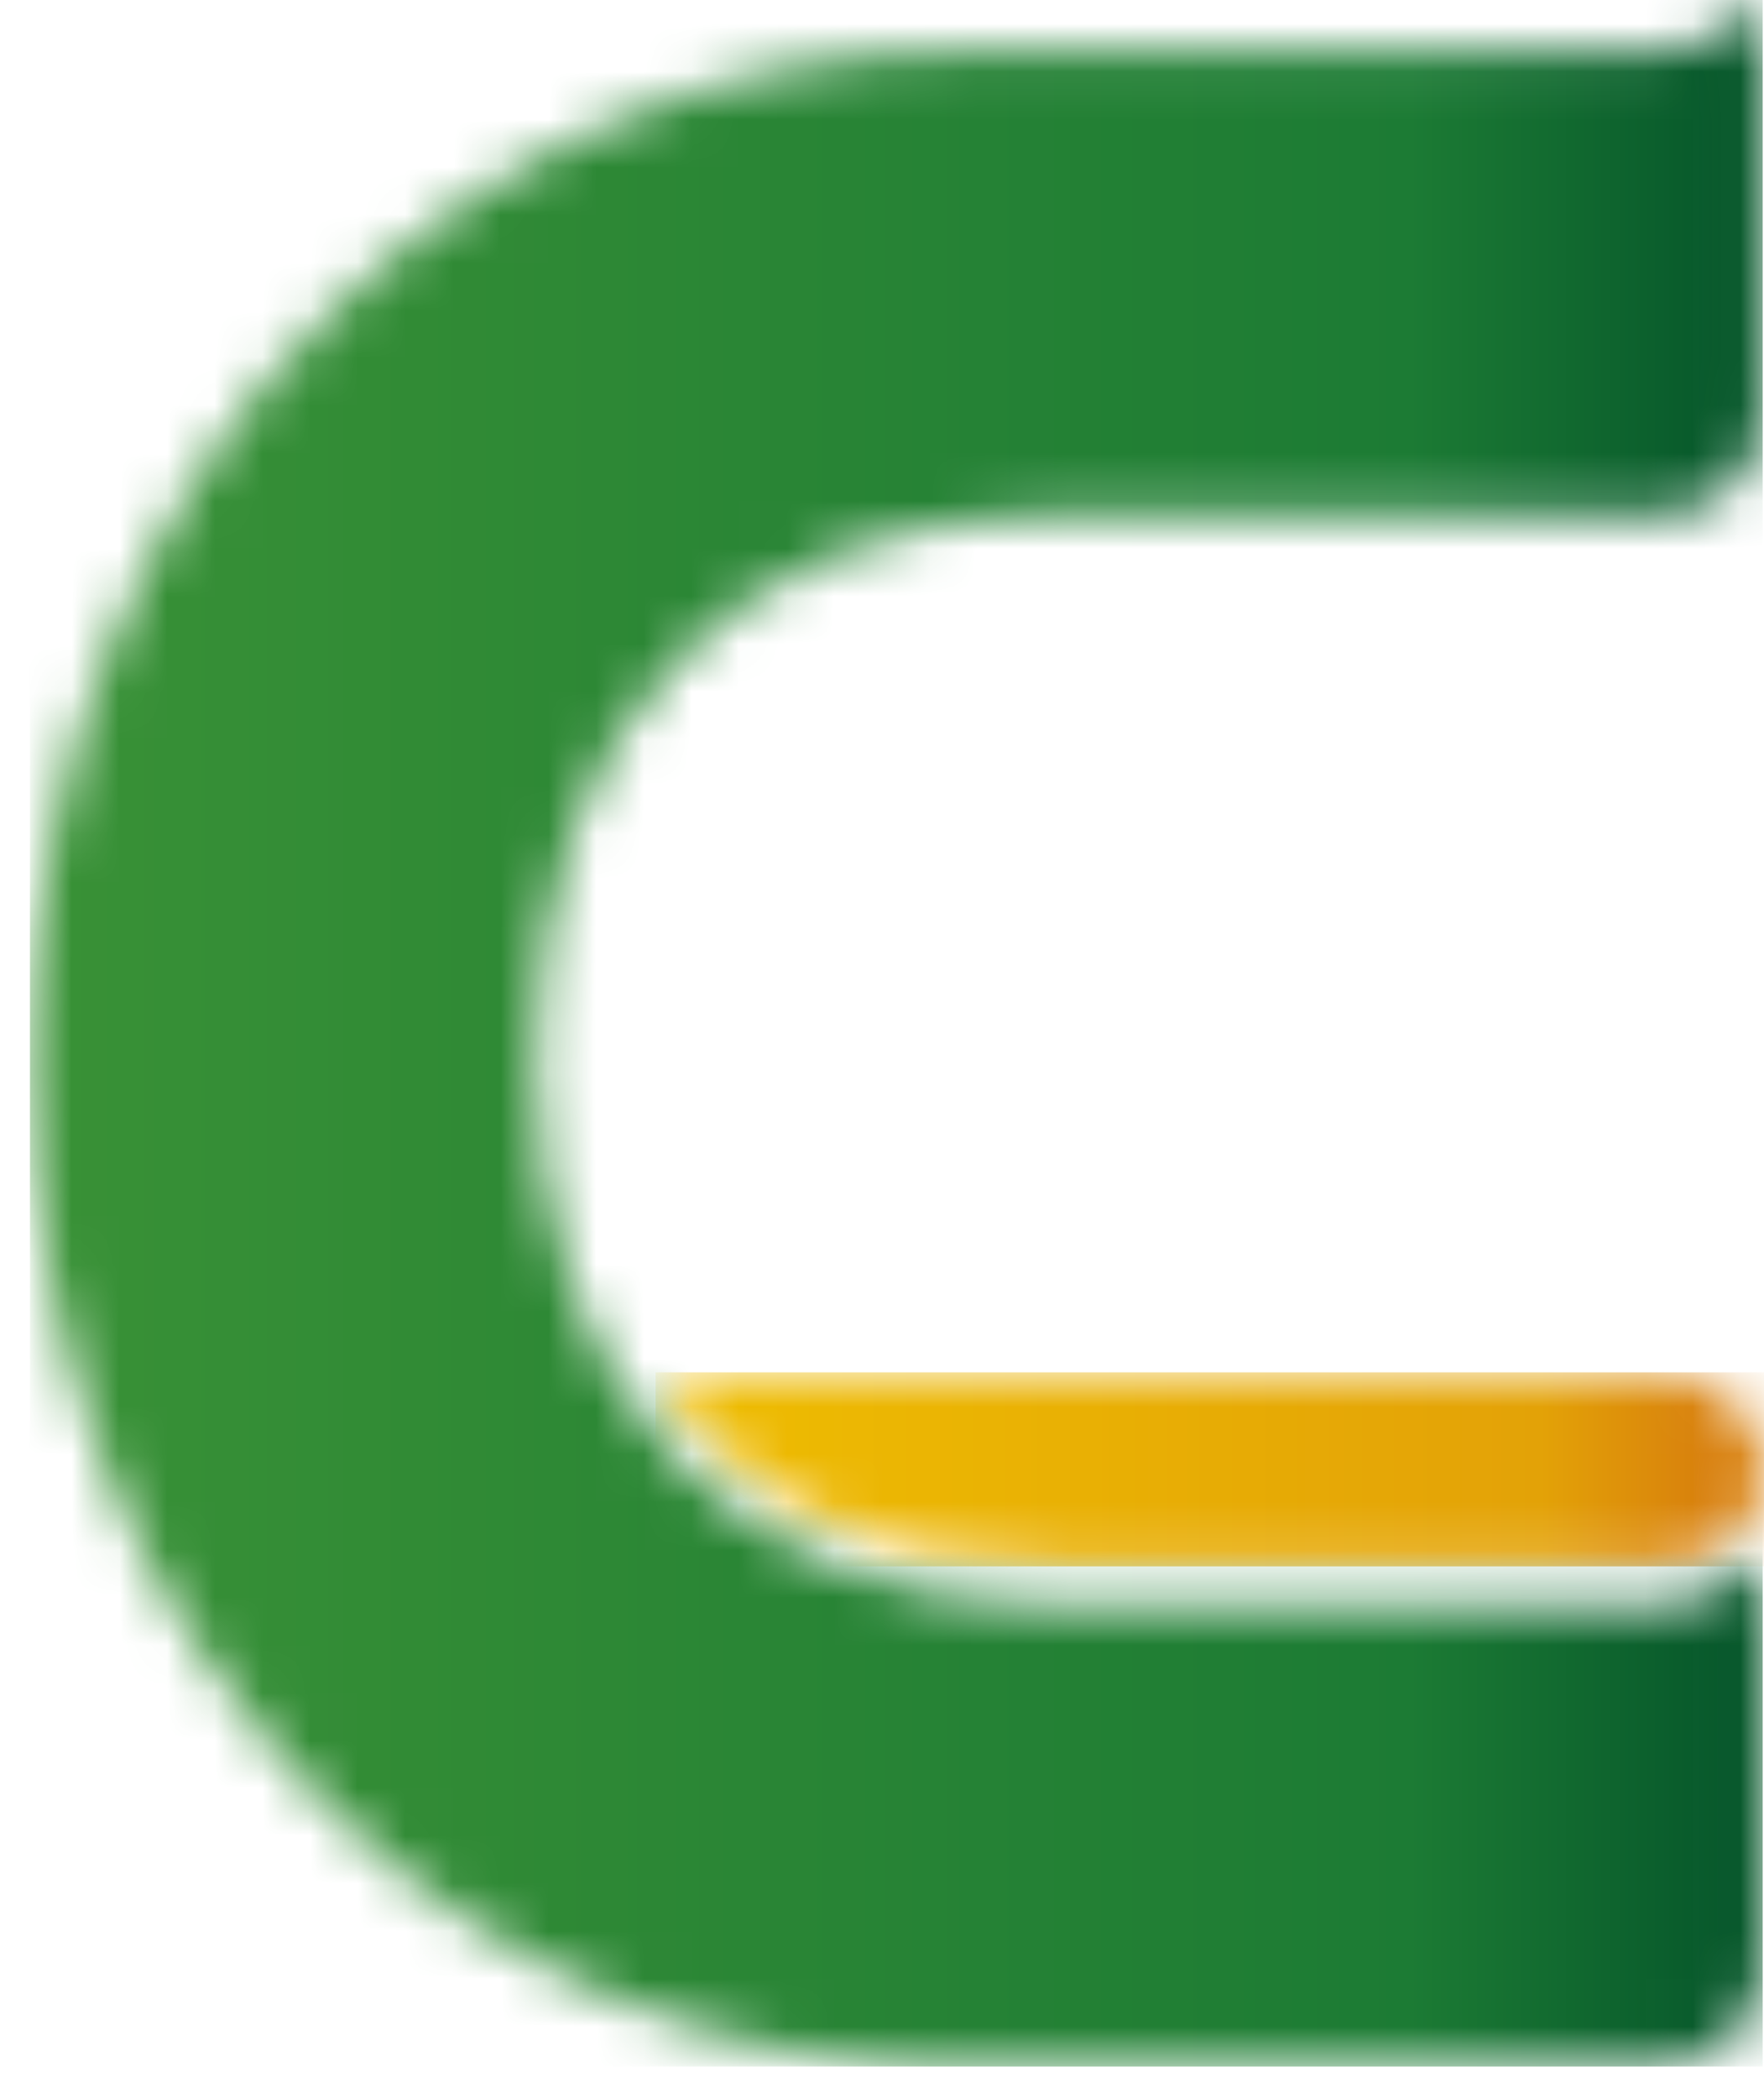 <svg width="37" height="44" viewBox="0 0 37 44" fill="none" xmlns="http://www.w3.org/2000/svg">
<mask id="mask0_390_162" style="mask-type:luminance" maskUnits="userSpaceOnUse" x="13" y="28" width="24" height="5">
<path d="M13.751 28.781C15.454 31.381 18.342 32.842 22.166 32.842L34.869 32.86C34.869 32.86 36.581 32.824 36.964 31.301C36.982 31.203 37 31.114 37 31.016V30.901V30.829C36.955 29.698 36.011 28.799 34.861 28.799H34.147L13.751 28.79V28.781Z" fill="white"/>
</mask>
<g mask="url(#mask0_390_162)">
<path d="M37 28.781H13.751V32.851H37V28.781Z" fill="url(#paint0_linear_390_162)"/>
</g>
<mask id="mask1_390_162" style="mask-type:luminance" maskUnits="userSpaceOnUse" x="0" y="0" width="37" height="44">
<path d="M34.932 1.06V1.078H20.205C15.079 1.078 10.47 3.108 7.012 6.483V6.501H6.994C3.062 10.339 0.638 15.922 0.638 22.227C0.638 28.532 2.902 33.937 6.851 37.864C10.399 41.409 15.133 43.35 20.178 43.35H34.21L34.834 43.332C36.019 43.332 36.991 42.37 36.991 41.195V32.61C36.501 33.243 35.743 33.661 34.878 33.67H22.184C15.427 33.661 11.237 29.28 11.237 22.227C11.237 15.174 15.427 10.802 22.184 10.793H34.95C36.082 10.739 36.982 9.804 36.982 8.665V0C36.51 0.614 35.779 1.024 34.95 1.06" fill="white"/>
</mask>
<g mask="url(#mask1_390_162)">
<path d="M36.973 0H0.629V43.341H36.973V0Z" fill="url(#paint1_linear_390_162)"/>
</g>
<defs>
<linearGradient id="paint0_linear_390_162" x1="12.547" y1="30.835" x2="35.81" y2="30.835" gradientUnits="userSpaceOnUse">
<stop stop-color="#EFBF01"/>
<stop offset="0.85" stop-color="#E3A207"/>
<stop offset="1" stop-color="#D8800D"/>
</linearGradient>
<linearGradient id="paint1_linear_390_162" x1="-0.244" y1="19.721" x2="36.112" y2="19.721" gradientUnits="userSpaceOnUse">
<stop stop-color="#3A9236"/>
<stop offset="0.82" stop-color="#1C7B34"/>
<stop offset="1" stop-color="#07582B"/>
</linearGradient>
</defs>
</svg>
